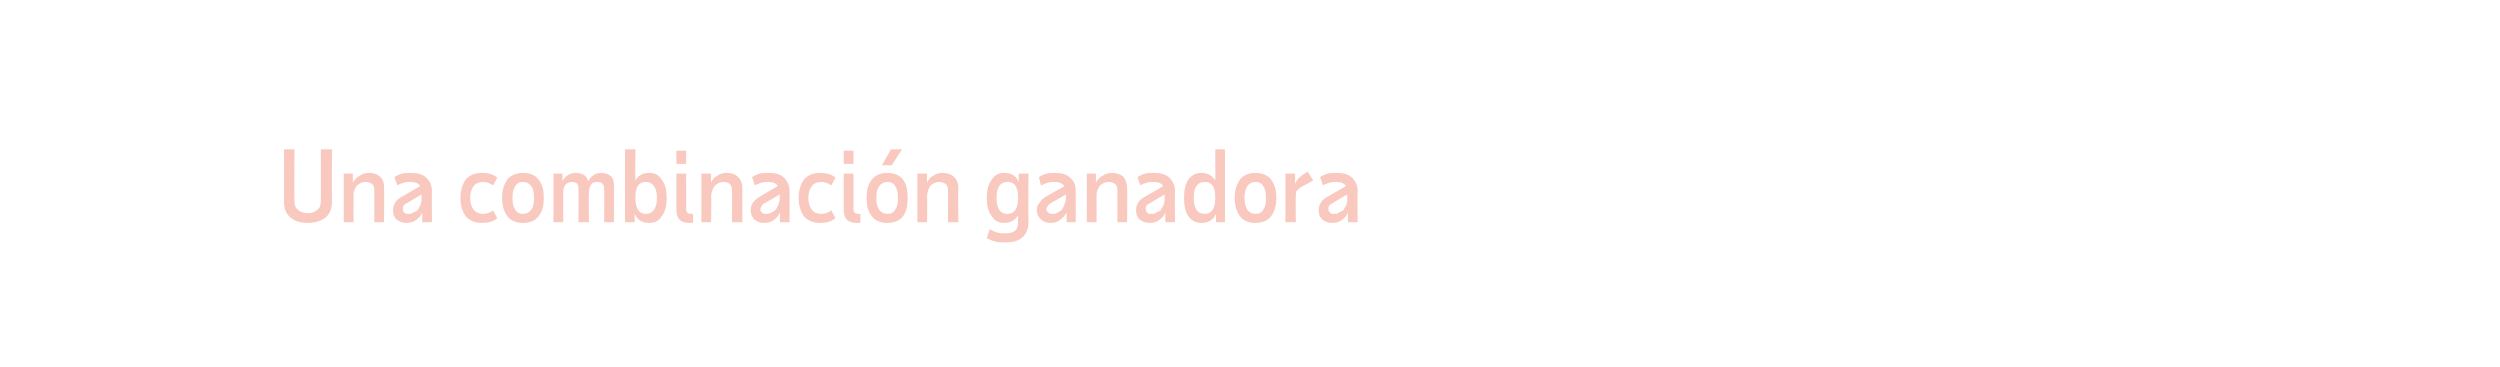<?xml version="1.0" standalone="no"?><!DOCTYPE svg PUBLIC "-//W3C//DTD SVG 1.1//EN" "http://www.w3.org/Graphics/SVG/1.1/DTD/svg11.dtd"><svg xmlns="http://www.w3.org/2000/svg" version="1.1" width="360px" height="52.8px" viewBox="0 -1 360 52.8" style="top:-1px"><desc>Una combinación ganadora</desc><defs/><g id="Polygon11457"><path d="m44.3 31.1c-1.1 0-1.9-.3-2.5-.8c-.6-.5-.9-1.3-.9-2.2v-7.6h1.5s-.03 7.43 0 7.4c0 .6.1 1 .5 1.3c.3.3.8.5 1.4.5c.6 0 1.1-.2 1.4-.5c.4-.3.5-.7.5-1.3c.02.03 0-7.4 0-7.4h1.6s-.04 7.57 0 7.6c0 .9-.3 1.7-.9 2.2c-.6.5-1.5.8-2.6.8zm9.6-.1s.02-4.68 0-4.7c0-.3-.1-.6-.3-.8c-.3-.2-.6-.3-1-.3c-.4 0-.8.2-1.2.5c-.3.4-.5.9-.5 1.4c.03.05 0 3.9 0 3.9h-1.4v-7h1.3s.04 1.32 0 1.3c.3-.5.6-.8 1-1c.4-.3.9-.4 1.4-.4c.6 0 1.2.2 1.6.6c.4.4.5.9.5 1.5c.05.04 0 5 0 5h-1.4zm6.9 0s.02-1.4 0-1.4c-.2.5-.5.8-.9 1.1c-.4.3-.9.4-1.4.4c-.6 0-1-.2-1.4-.5c-.4-.4-.5-.8-.5-1.3c0-.5.1-.8.3-1.1c.2-.4.6-.7 1.2-1l2.4-1.4c-.2-.4-.7-.6-1.4-.6c-.3 0-.6 0-.9.1c-.4.1-.7.2-1 .4l-.4-1.2c.3-.2.7-.4 1.1-.5c.4-.1.8-.1 1.3-.1c.9 0 1.7.2 2.2.7c.5.5.8 1.1.8 1.9c-.04.05 0 4.5 0 4.5h-1.4zm-2-1.2c.3 0 .5 0 .7-.2c.3-.1.5-.2.7-.4c.1-.3.3-.5.4-.8c.1-.3.1-.6.1-.9c.03.03 0-.5 0-.5c0 0-2.04 1.19-2 1.2c-.3.1-.5.3-.6.4c-.1.2-.1.3-.1.6c0 .2.1.3.2.4c.2.2.3.2.6.2zm8.9-2.3c0 .7.2 1.3.5 1.7c.3.4.8.6 1.4.6c.5 0 1-.2 1.4-.5l.6 1.1c-.5.5-1.3.7-2.2.7c-1 0-1.7-.3-2.3-.9c-.5-.7-.8-1.6-.8-2.7c0-1.1.3-2 .8-2.7c.6-.6 1.3-.9 2.3-.9c.9 0 1.7.2 2.2.7l-.6 1.1c-.4-.3-.9-.5-1.4-.5c-.6 0-1.1.2-1.4.6c-.3.4-.5 1-.5 1.7zm6.1 0c0 .8.1 1.3.4 1.7c.2.4.6.6 1.1.6c.5 0 .9-.2 1.2-.6c.3-.4.4-.9.4-1.7c0-.8-.1-1.3-.4-1.7c-.3-.4-.7-.6-1.2-.6c-.5 0-.9.2-1.1.6c-.3.4-.4.9-.4 1.7zm-1.5 0c0-1.2.3-2 .8-2.7c.5-.6 1.3-.9 2.2-.9c1 0 1.7.3 2.2.9c.6.7.8 1.5.8 2.7c0 1.2-.2 2-.8 2.7c-.5.6-1.2.9-2.2.9c-.9 0-1.7-.3-2.2-.9c-.5-.7-.8-1.5-.8-2.7zm7.4-3.5h1.3s.01 1.12 0 1.1c.2-.4.5-.7.8-.9c.3-.2.7-.3 1.1-.3c1 0 1.6.4 1.8 1.2c.2-.4.5-.7.8-.9c.3-.2.7-.3 1.1-.3c.6 0 1.1.2 1.4.5c.3.3.4.7.4 1.3c.05.04 0 5.3 0 5.3H87s.02-4.94 0-4.9c0-.3-.1-.5-.3-.7c-.1-.1-.4-.2-.7-.2c-.4 0-.7.1-.9.4c-.2.3-.3.7-.3 1.3c-.04-.03 0 4.1 0 4.1h-1.5s.04-4.94 0-4.9c0-.3-.1-.5-.2-.7c-.2-.1-.5-.2-.7-.2c-.8 0-1.3.5-1.3 1.5v4.3h-1.4v-7zm11.8-3.5s-.04 4.54 0 4.5c.4-.7 1-1.1 2-1.1c.8 0 1.4.3 1.8 1c.5.6.7 1.5.7 2.6c0 1.1-.2 2-.7 2.6c-.4.7-1 1-1.8 1c-1 0-1.7-.4-2.1-1.3c-.03 0 0 1.2 0 1.2H90V20.5h1.5zm0 7c0 1.5.5 2.3 1.5 2.3c1 0 1.6-.8 1.6-2.3c0-1.5-.6-2.3-1.6-2.3c-1 0-1.5.7-1.5 2.2c-.04-.01 0 .1 0 .1c0 0-.04 0 0 0zm5.9-6.8h1.4v1.9h-1.4v-1.9zm1.4 8.4c0 .5.3.7.7.7h.3v1.2c0 .1-.1.1-.2.1h-.3c-1.3 0-1.9-.6-1.9-1.9V24h1.4s.03 5.11 0 5.1zm6.6 1.9s.05-4.68 0-4.7c0-.3-.1-.6-.3-.8c-.2-.2-.6-.3-.9-.3c-.5 0-.9.2-1.2.5c-.4.4-.5.9-.6 1.4c.05.05 0 3.9 0 3.9H101v-7h1.4s-.03 1.32 0 1.3c.2-.5.5-.8.9-1c.4-.3.9-.4 1.4-.4c.7 0 1.2.2 1.6.6c.4.4.6.9.6 1.5c-.03.04 0 5 0 5h-1.5zm6.9 0s.04-1.4 0-1.4c-.2.5-.5.8-.9 1.1c-.4.3-.9.4-1.4.4c-.6 0-1-.2-1.4-.5c-.3-.4-.5-.8-.5-1.3c0-.5.1-.8.3-1.1c.3-.4.7-.7 1.2-1l2.4-1.4c-.2-.4-.7-.6-1.4-.6c-.3 0-.6 0-.9.1c-.3.1-.7.2-1 .4l-.4-1.2c.4-.2.7-.4 1.1-.5c.4-.1.9-.1 1.3-.1c1 0 1.7.2 2.2.7c.5.5.8 1.1.8 1.9v4.5h-1.4zm-2-1.2c.3 0 .5 0 .8-.2c.2-.1.4-.2.6-.4c.2-.3.3-.5.4-.8c.1-.3.2-.6.2-.9c-.04.03 0-.5 0-.5c0 0-2.11 1.19-2.1 1.2c-.3.1-.4.3-.5.4c-.1.2-.2.3-.2.6c0 .2.1.3.2.4c.2.2.4.2.6.2zm6.1-2.3c0 .7.2 1.3.5 1.7c.3.4.8.6 1.4.6c.5 0 1-.2 1.4-.5l.6 1.1c-.5.5-1.3.7-2.2.7c-1 0-1.7-.3-2.3-.9c-.5-.7-.8-1.6-.8-2.7c0-1.1.3-2 .8-2.7c.6-.6 1.3-.9 2.3-.9c.9 0 1.7.2 2.2.7l-.6 1.1c-.4-.3-.9-.5-1.4-.5c-.6 0-1.1.2-1.4.6c-.3.4-.5 1-.5 1.7zm5.1-6.8h1.4v1.9h-1.4v-1.9zm1.4 8.4c0 .5.3.7.7.7h.3v1.2c0 .1-.1.1-.2.1h-.3c-1.3 0-1.9-.6-1.9-1.9V24h1.4s.02 5.11 0 5.1zm3.3-1.6c0 .8.1 1.3.4 1.7c.3.4.7.6 1.2.6c.5 0 .9-.2 1.1-.6c.3-.4.4-.9.4-1.7c0-.8-.1-1.3-.4-1.7c-.2-.4-.6-.6-1.1-.6c-.5 0-.9.2-1.2.6c-.3.4-.4.9-.4 1.7zm-1.4 0c0-1.2.2-2 .8-2.7c.5-.6 1.2-.9 2.2-.9c.9 0 1.7.3 2.2.9c.5.7.7 1.5.7 2.7c0 1.2-.2 2-.7 2.7c-.5.6-1.3.9-2.2.9c-1 0-1.7-.3-2.2-.9c-.6-.7-.8-1.5-.8-2.7zm2.2-4.7l1.3-2.3h1.6l-1.5 2.3H127zm9.5 8.2s.03-4.68 0-4.7c0-.3-.1-.6-.3-.8c-.3-.2-.6-.3-1-.3c-.4 0-.8.2-1.2.5c-.3.4-.4.9-.5 1.4c.03.05 0 3.9 0 3.9h-1.4v-7h1.4s-.05 1.32 0 1.3c.2-.5.5-.8.9-1c.4-.3.9-.4 1.4-.4c.6 0 1.2.2 1.6.6c.4.4.6.9.6 1.5c-.04.04 0 5 0 5h-1.5zm5.6-3.5c0-1.1.2-2 .7-2.6c.4-.7 1-1 1.8-1c1 0 1.7.4 2.1 1.3V24h1.4s-.05 6.99 0 7c0 .9-.3 1.7-.9 2.2c-.5.5-1.4.7-2.5.7c-.5 0-.9 0-1.3-.1c-.5-.1-.9-.3-1.3-.5l.4-1.3c.4.2.8.4 1.1.5c.4.1.8.1 1.1.1c.7 0 1.2-.1 1.5-.4c.3-.3.4-.7.4-1.4v-.8c-.4.7-1.1 1.1-2 1.1c-.8 0-1.4-.3-1.8-1c-.5-.6-.7-1.5-.7-2.6zm4.5-.1c0-1.5-.5-2.2-1.5-2.2c-1.1 0-1.6.8-1.6 2.3c0 1.5.5 2.3 1.6 2.3c1 0 1.5-.8 1.5-2.3c.02 0 0-.1 0-.1c0 0 .02-.01 0 0zm7 3.6s-.02-1.4 0-1.4c-.3.5-.6.8-1 1.1c-.4.3-.8.4-1.3.4c-.6 0-1.1-.2-1.4-.5c-.4-.4-.6-.8-.6-1.3c0-.5.1-.8.4-1.1c.2-.4.6-.7 1.1-1l2.5-1.4c-.3-.4-.8-.6-1.4-.6c-.3 0-.7 0-1 .1c-.3.1-.6.2-1 .4l-.3-1.2c.3-.2.7-.4 1.1-.5c.4-.1.8-.1 1.3-.1c.9 0 1.6.2 2.1.7c.6.5.8 1.1.8 1.9c.02.05 0 4.5 0 4.5h-1.3zm-2.1-1.2c.3 0 .6 0 .8-.2c.2-.1.4-.2.6-.4c.2-.3.3-.5.4-.8c.1-.3.2-.6.2-.9v-.5l-2.1 1.2c-.2.1-.4.3-.5.4c-.1.2-.2.3-.2.6c0 .2.1.3.3.4c.1.2.3.2.5.2zm9.4 1.2s.02-4.68 0-4.7c0-.3-.1-.6-.3-.8c-.3-.2-.6-.3-1-.3c-.4 0-.8.2-1.2.5c-.3.4-.5.9-.5 1.4c.02.05 0 3.9 0 3.9h-1.4v-7h1.3s.04 1.32 0 1.3c.3-.5.6-.8 1-1c.4-.3.8-.4 1.4-.4c.6 0 1.2.2 1.6.6c.3.4.5.9.5 1.5c.05.04 0 5 0 5h-1.4zm6.9 0v-1.4c-.2.5-.5.8-.9 1.1c-.4.3-.9.4-1.4.4c-.6 0-1-.2-1.4-.5c-.4-.4-.5-.8-.5-1.3c0-.5.1-.8.3-1.1c.2-.4.6-.7 1.2-1l2.4-1.4c-.2-.4-.7-.6-1.4-.6c-.3 0-.6 0-.9.1c-.4.1-.7.2-1 .4l-.4-1.2c.3-.2.7-.4 1.1-.5c.4-.1.8-.1 1.3-.1c.9 0 1.7.2 2.2.7c.5.5.8 1.1.8 1.9c-.04.05 0 4.5 0 4.5h-1.4zm-2-1.2c.3 0 .5 0 .7-.2c.3-.1.5-.2.7-.4c.1-.3.3-.5.4-.8c.1-.3.1-.6.1-.9c.03.03 0-.5 0-.5c0 0-2.04 1.19-2 1.2c-.3.1-.5.3-.6.4c-.1.2-.1.3-.1.6c0 .2.1.3.2.4c.1.2.3.2.6.2zm10.6 1.2h-1.3v-1.2c-.4.9-1.1 1.3-2.1 1.3c-.8 0-1.4-.3-1.9-1c-.4-.6-.6-1.5-.6-2.6c0-1.1.2-2 .6-2.6c.5-.7 1.1-1 1.9-1c.9 0 1.6.4 2 1.1c.02.04 0-4.5 0-4.5h1.4V31zm-4.5-3.5c0 1.5.5 2.3 1.6 2.3c1 0 1.5-.8 1.5-2.3v-.1c0-1.5-.5-2.2-1.5-2.2c-1.1 0-1.6.8-1.6 2.3zm7.3 0c0 .8.2 1.3.4 1.7c.3.4.7.6 1.2.6c.5 0 .9-.2 1.1-.6c.3-.4.4-.9.4-1.7c0-.8-.1-1.3-.4-1.7c-.2-.4-.6-.6-1.1-.6c-.5 0-.9.2-1.2.6c-.2.4-.4.9-.4 1.7zm-1.4 0c0-1.2.3-2 .8-2.7c.5-.6 1.2-.9 2.2-.9c.9 0 1.7.3 2.2.9c.5.7.8 1.5.8 2.7c0 1.2-.3 2-.8 2.7c-.5.6-1.3.9-2.2.9c-1 0-1.7-.3-2.2-.9c-.5-.7-.8-1.5-.8-2.7zm11.3-2.5s-1.75.95-1.7.9c-.3.2-.5.4-.7.6c-.1.2-.1.5-.1.8c-.05.02 0 3.7 0 3.7h-1.5v-7h1.4s-.03 1.5 0 1.5c.2-.6.7-1.1 1.2-1.4l.6-.4l.8 1.3zm5 6s.02-1.4 0-1.4c-.2.5-.5.8-.9 1.1c-.4.3-.9.4-1.4.4c-.6 0-1-.2-1.4-.5c-.4-.4-.5-.8-.5-1.3c0-.5.1-.8.3-1.1c.2-.4.6-.7 1.2-1l2.4-1.4c-.2-.4-.7-.6-1.4-.6c-.3 0-.6 0-.9.1c-.4.1-.7.2-1 .4l-.4-1.2c.3-.2.7-.4 1.1-.5c.4-.1.8-.1 1.3-.1c.9 0 1.7.2 2.2.7c.5.5.8 1.1.8 1.9c-.04.05 0 4.5 0 4.5h-1.4zm-2-1.2c.3 0 .5 0 .7-.2c.3-.1.5-.2.7-.4c.1-.3.3-.5.4-.8c.1-.3.1-.6.1-.9c.03.03 0-.5 0-.5c0 0-2.04 1.19-2 1.2c-.3.1-.5.3-.6.4c-.1.2-.1.3-.1.6c0 .2.1.3.2.4c.2.2.3.2.6.2z" stroke="none" fill="#f9c8bf"/></g></svg>